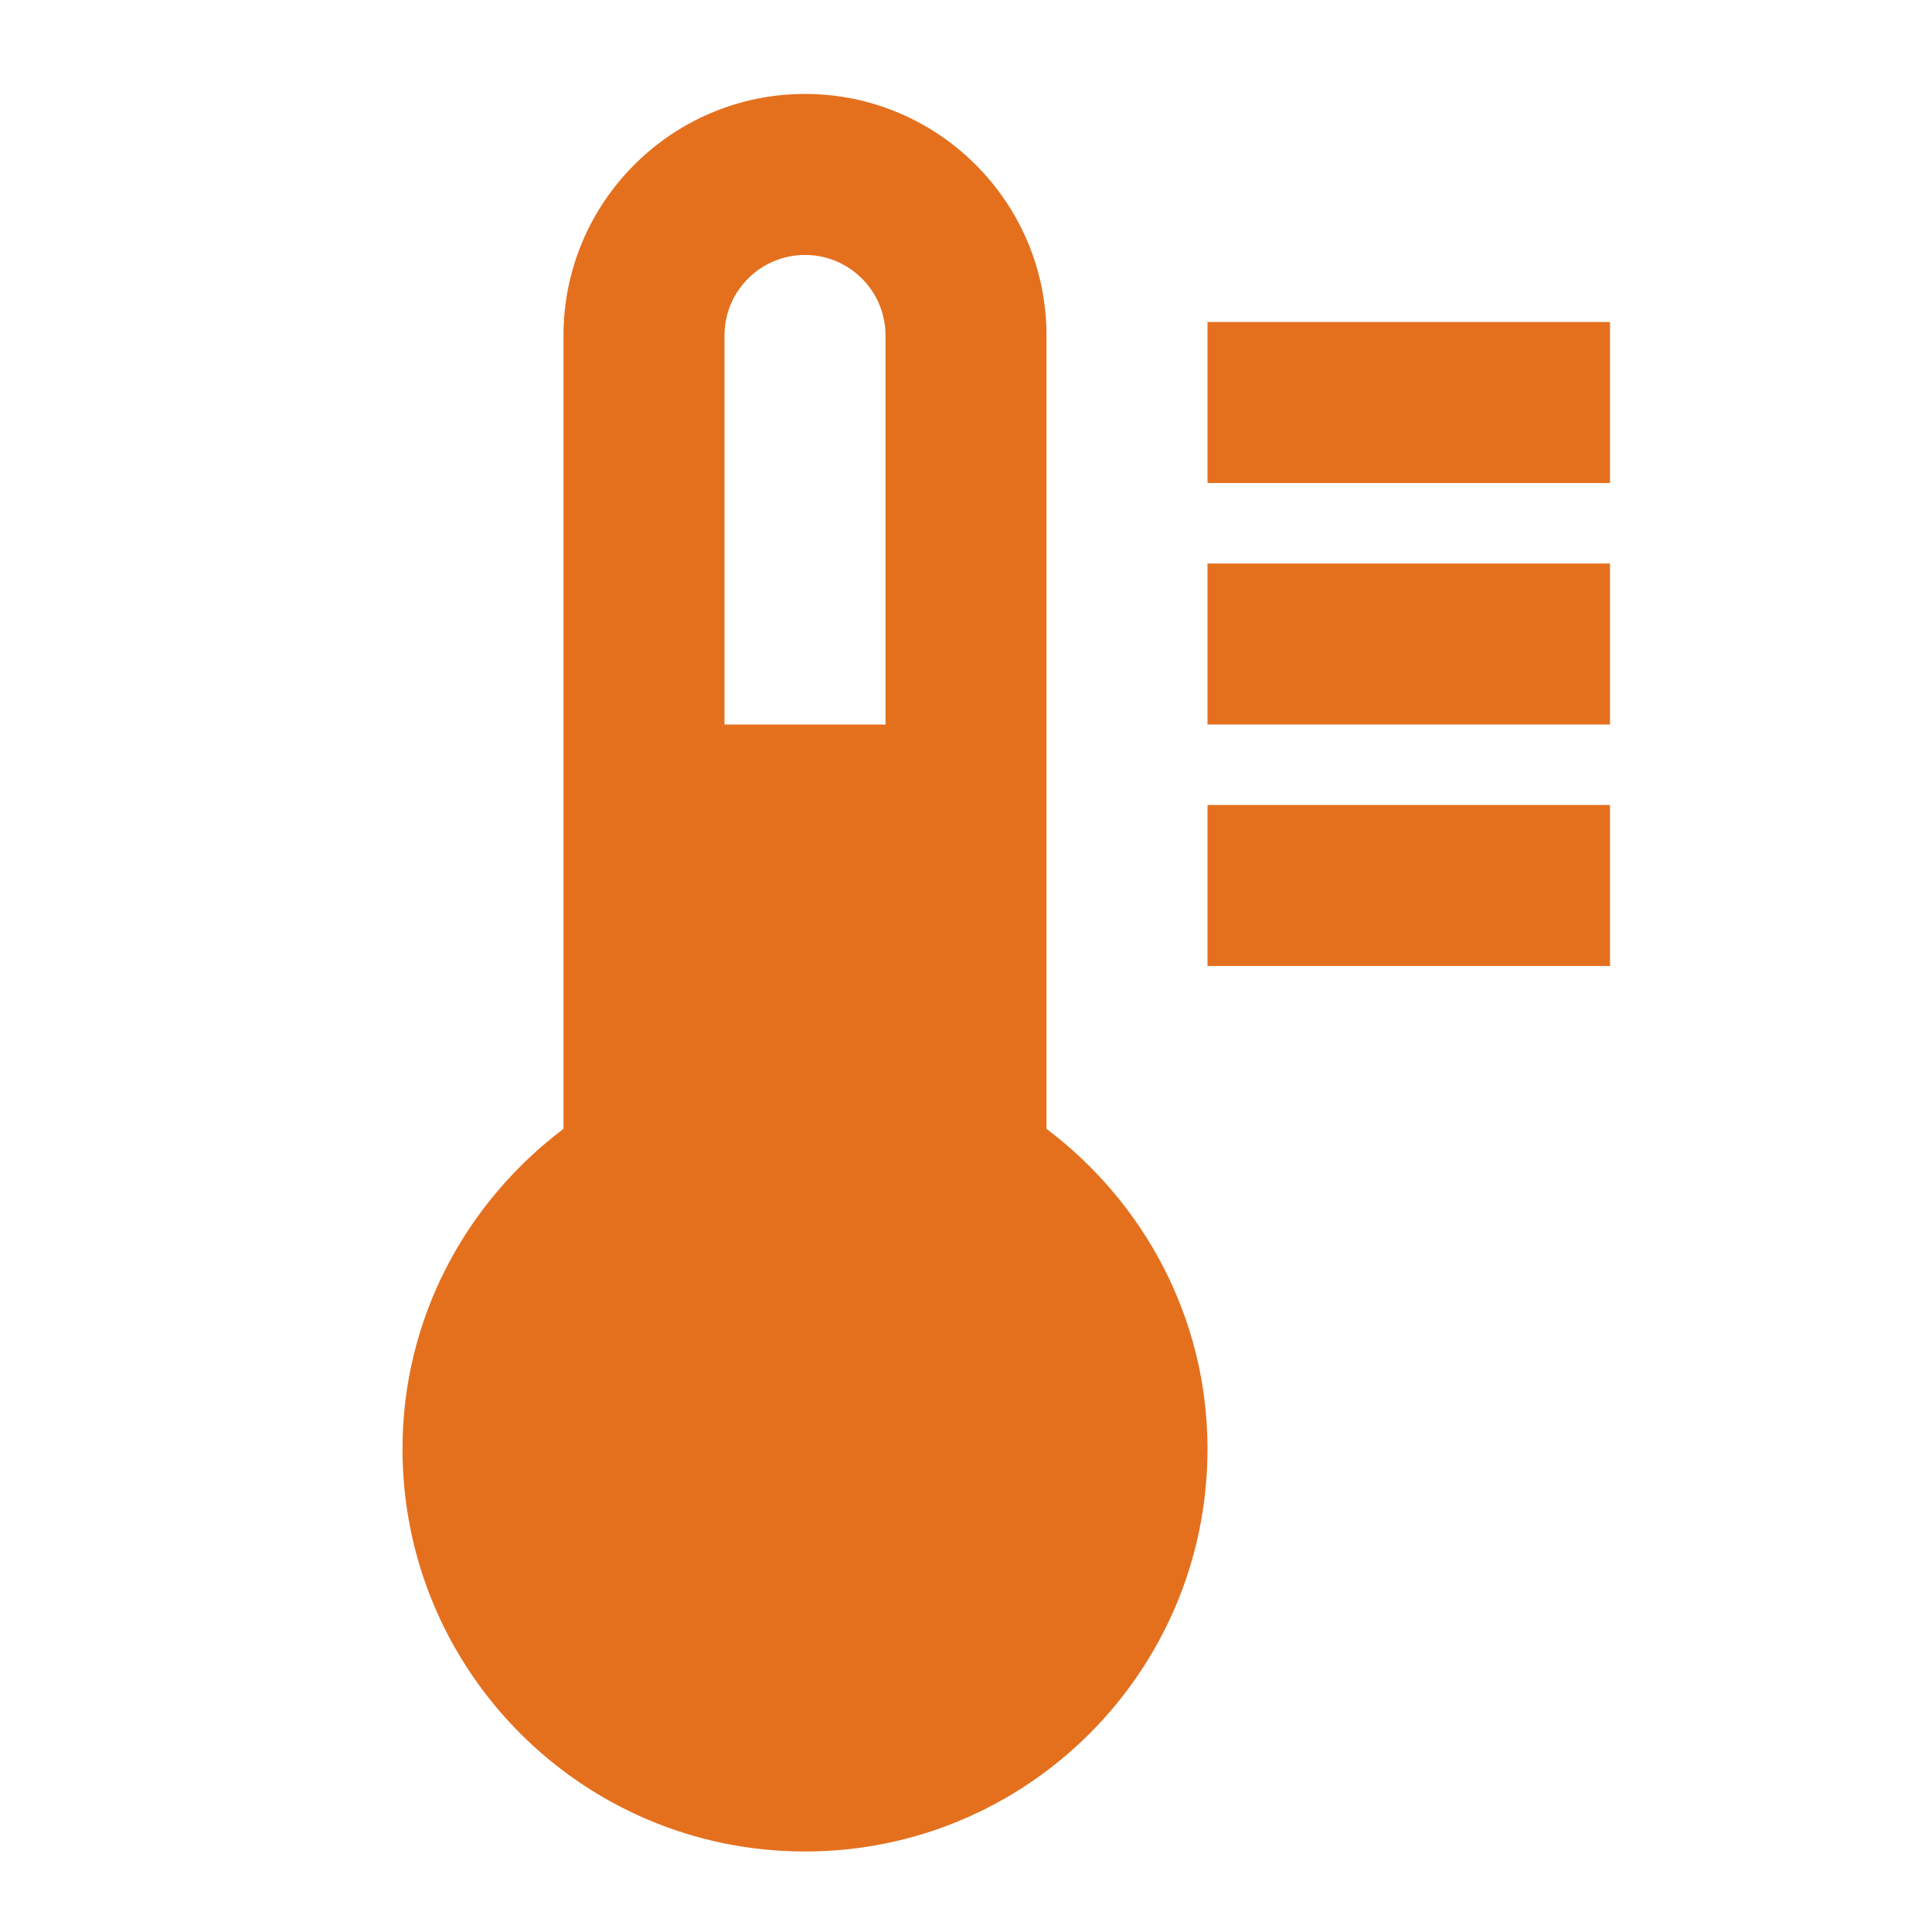 <svg xmlns="http://www.w3.org/2000/svg" width="24" height="24" viewBox="0 0 24 24">
  <g fill="#e4701e">
    <path d="M11,9 L9,9 L9,4.167 C9,3.615 9.448,3.167 10,3.167 C10.552,3.167 11,3.615 11,4.167 L11,9 L11,9 Z M13,14.023 L13,4.167 C13,2.512 11.654,1.167 10,1.167 C8.346,1.167 7,2.512 7,4.167 L7,14.023 C5.792,14.935 5,16.37 5,18 C5,20.761 7.239,23 10,23 C12.761,23 15,20.761 15,18 C15,16.37 14.208,14.935 13,14.023 L13,14.023 Z"/>
    <polygon points="15 6 20 6 20 4 15 4"/>
    <polygon points="15 9 20 9 20 7 15 7"/>
    <polygon points="15 12 20 12 20 10 15 10"/>
  </g>
</svg>
